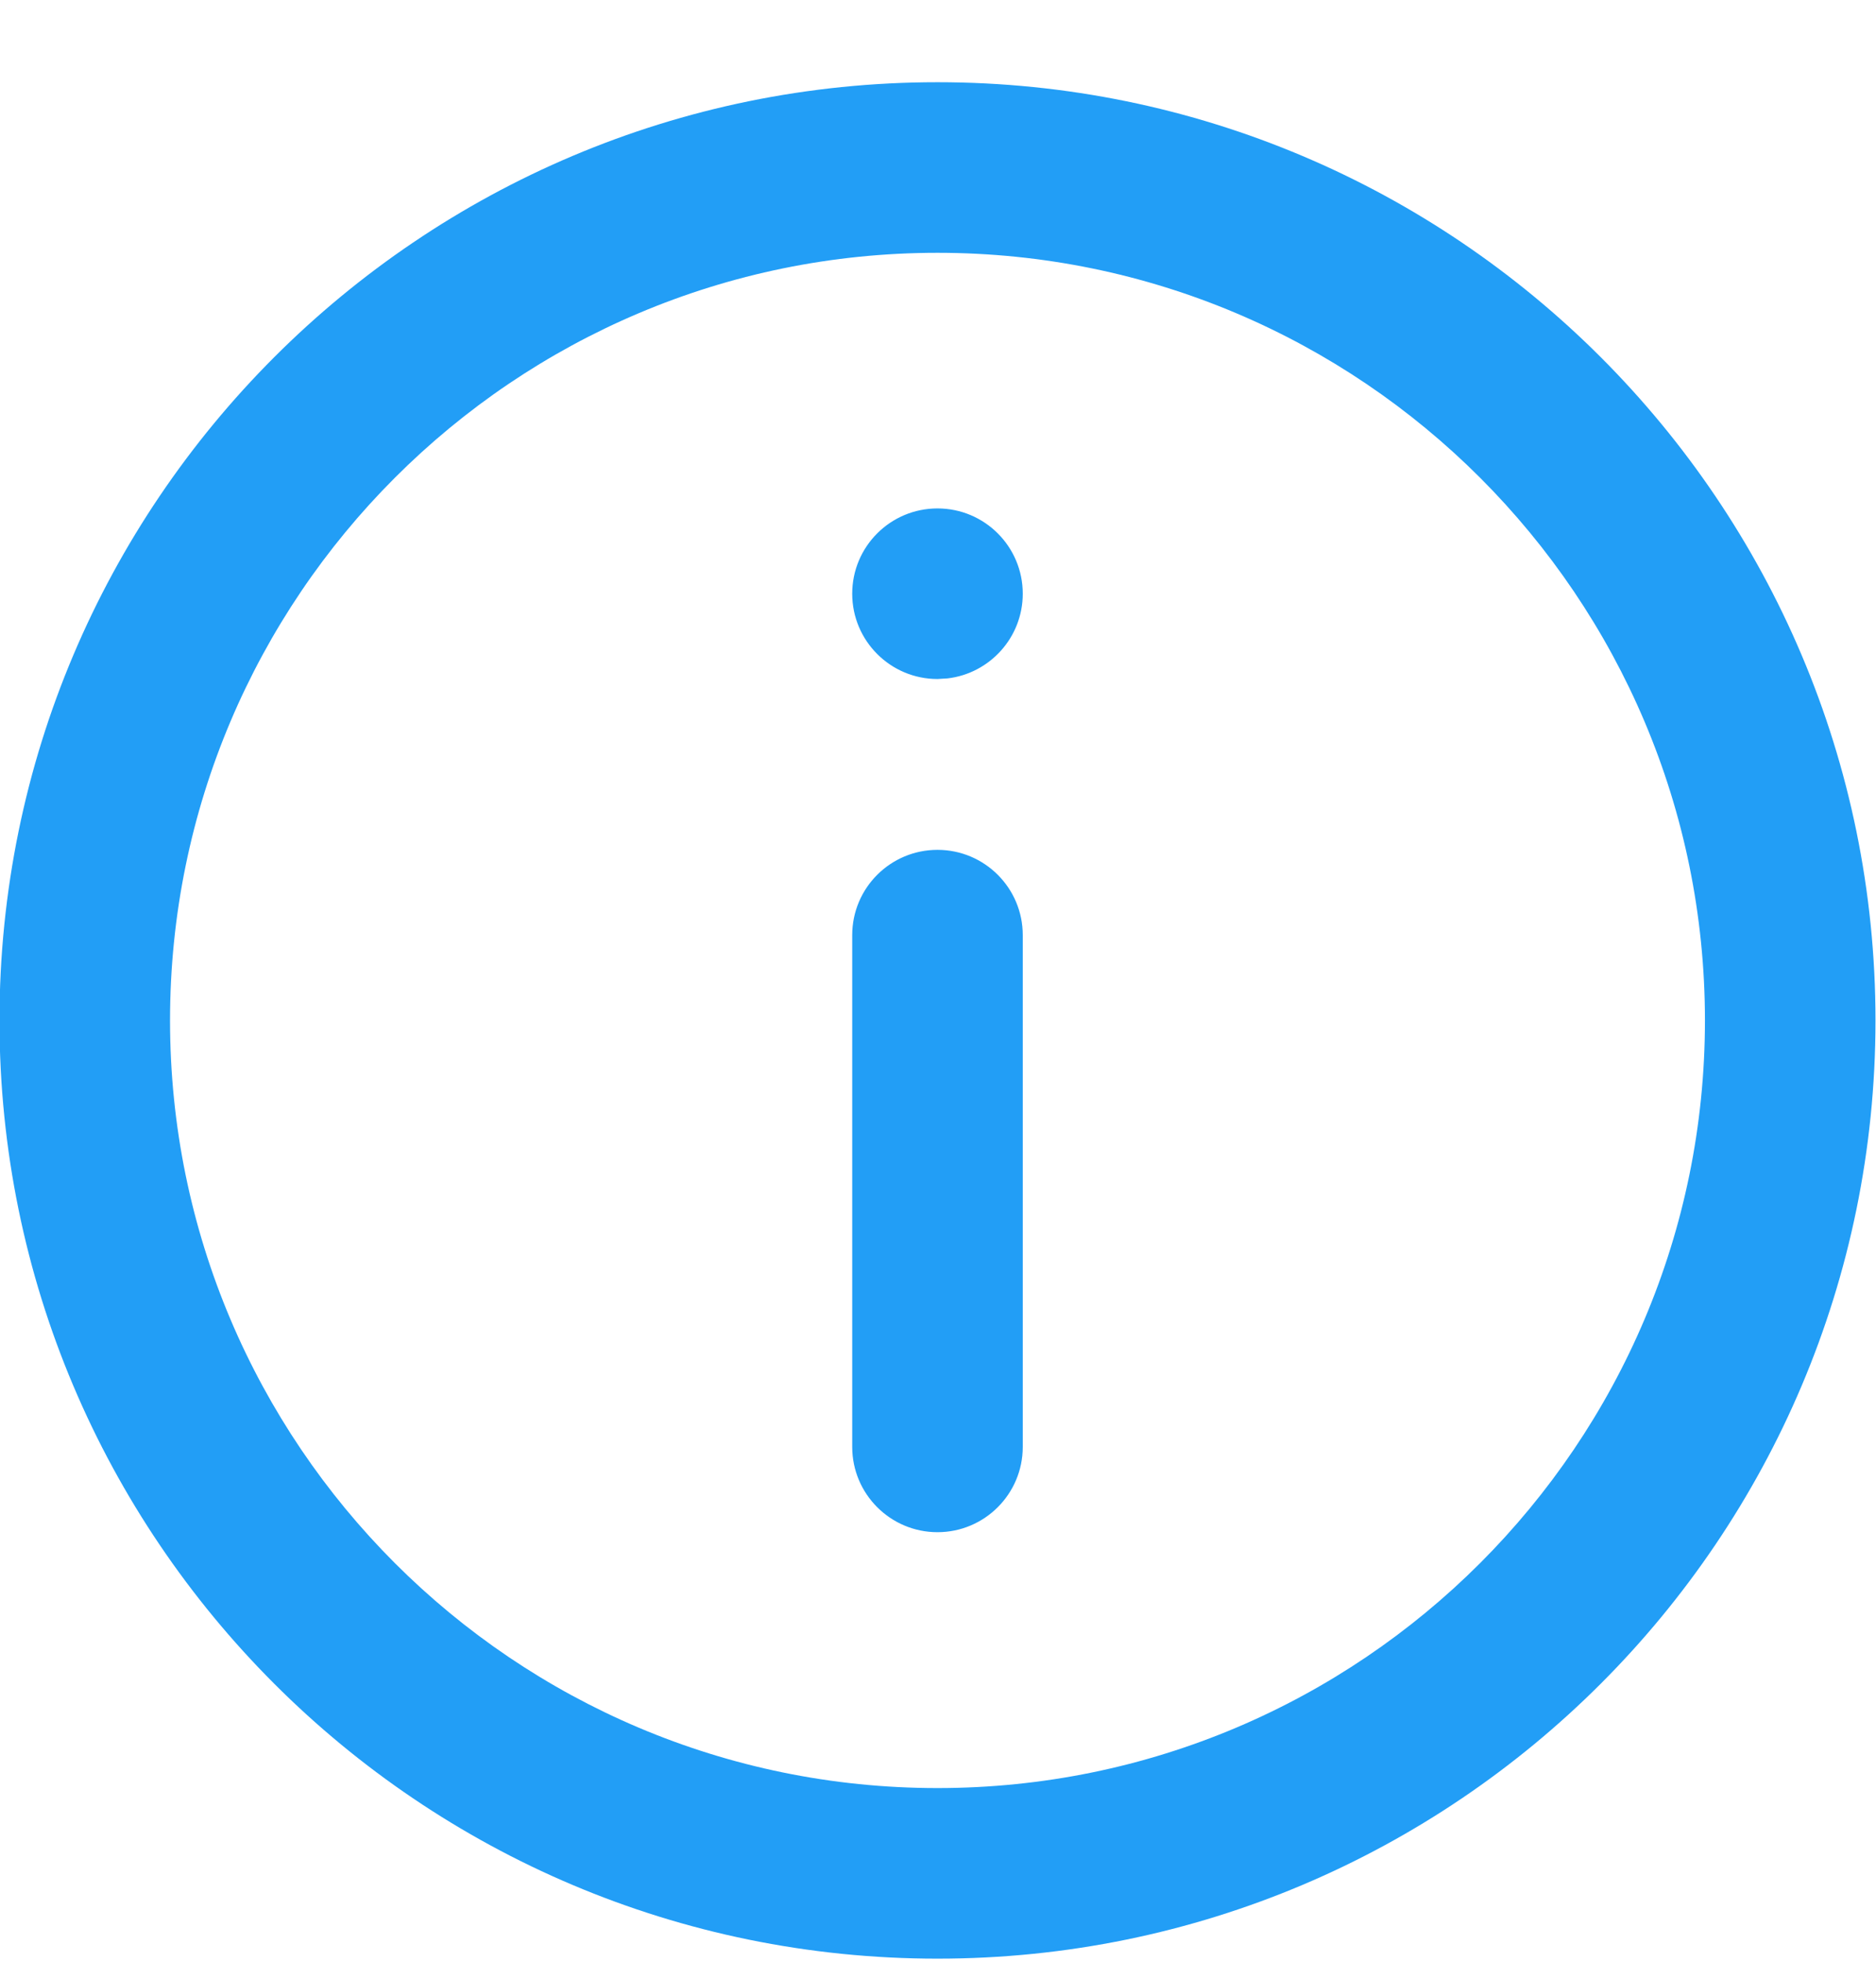 <?xml version="1.0" encoding="UTF-8"?>
<svg width="22px" height="23px" viewBox="0 0 22 23" version="1.1" xmlns="http://www.w3.org/2000/svg" xmlns:xlink="http://www.w3.org/1999/xlink">
    <title>checkmark-circle/default</title>
    <defs>
        <path d="M12,0.964 C18.072,0.964 23,5.891 23,11.964 C23,18.037 18.073,22.964 12,22.964 C5.927,22.964 1,18.037 1,11.964 C1,5.891 5.928,0.964 12,0.964 Z M12,2.964 C7.032,2.964 3,6.996 3,11.964 C3,16.932 7.032,20.964 12,20.964 C16.968,20.964 21,16.932 21,11.964 C21,6.996 16.968,2.964 12,2.964 Z M12,9.964 C12.552,9.964 13,10.411 13,10.964 L13,10.964 L13,16.964 C13,17.516 12.552,17.964 12,17.964 C11.448,17.964 11,17.516 11,16.964 L11,16.964 L11,10.964 C11,10.411 11.448,9.964 12,9.964 Z M12,5.961 C12.552,5.961 13,6.408 13,6.961 C13,7.473 12.614,7.896 12.117,7.954 L12,7.961 C11.448,7.961 11,7.513 11,6.961 C11,6.408 11.448,5.961 12,5.961 Z" id="path-1"></path>
    </defs>
    <g id="Dashboard" stroke="none" stroke-width="1" fill="none" fill-rule="evenodd">
        <g id="checkmark-circle/default" transform="translate(-1.006, 0)">
            <mask id="mask-2" fill="white">
                <use xlink:href="#path-1"></use>
            </mask>
            <use id="🎨Icon" fill="#229ef6" fill-rule="nonzero" xlink:href="#path-1"></use>
        </g>
    </g>
</svg>
